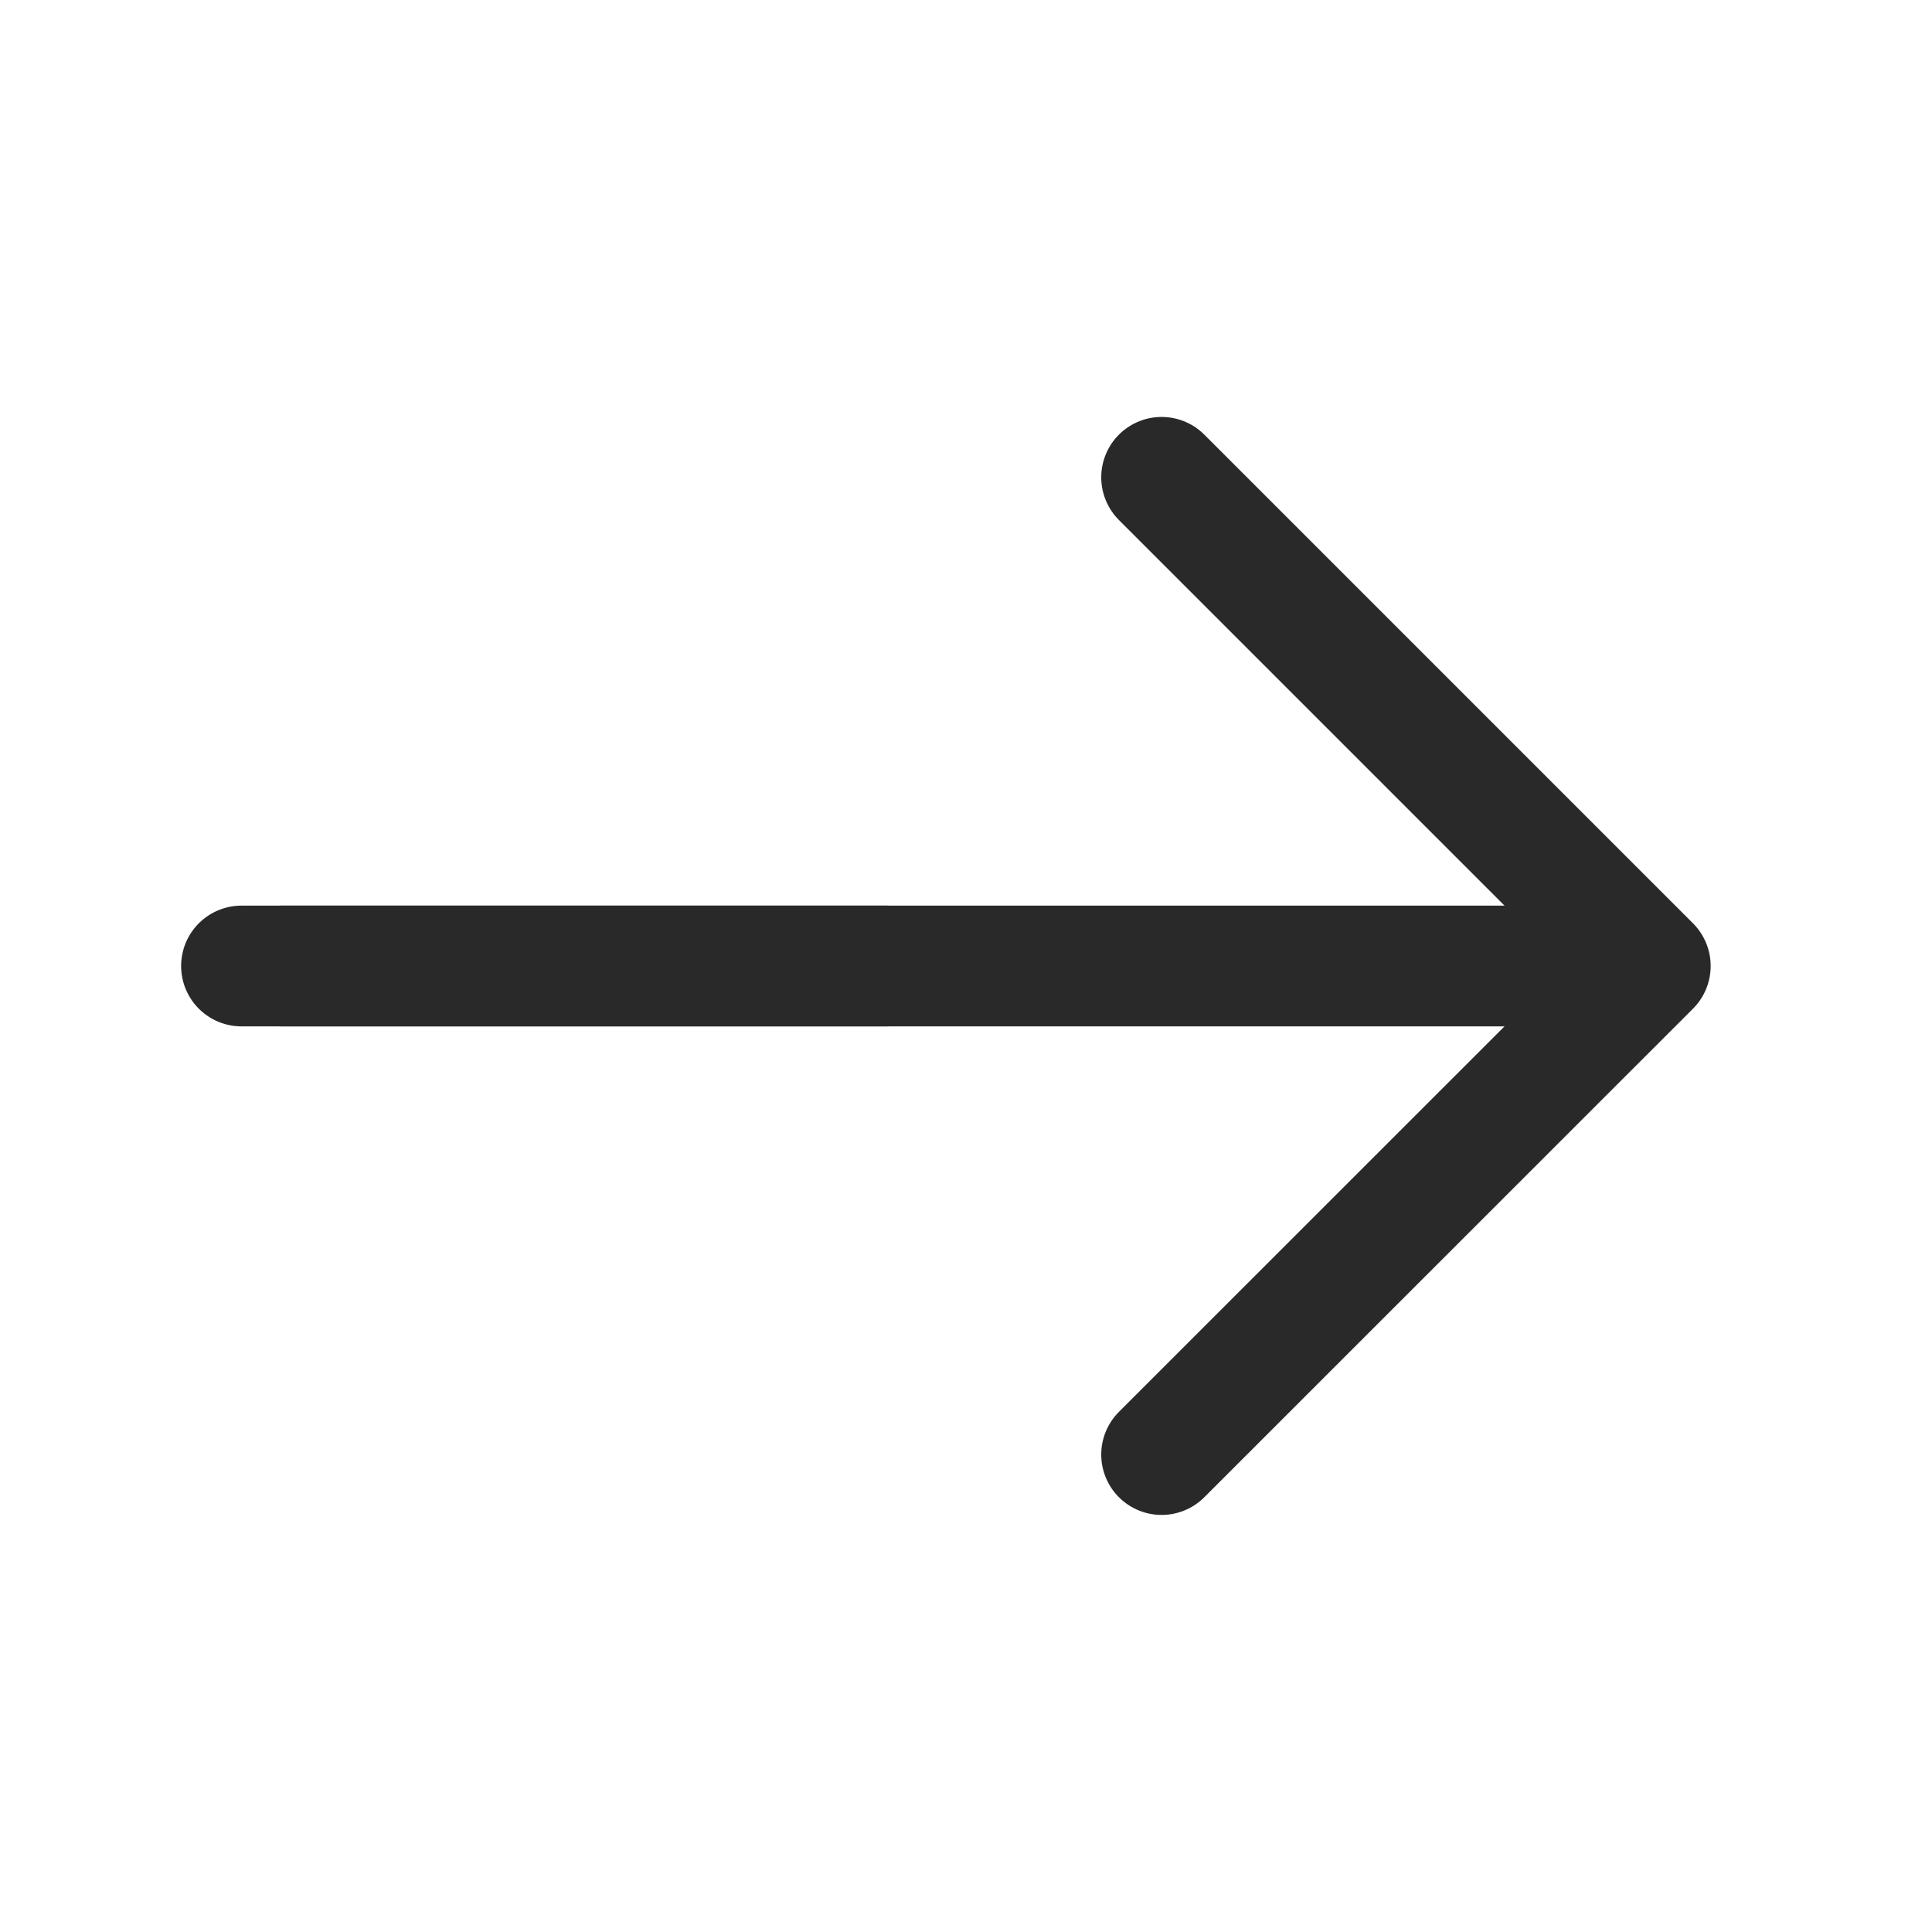 <svg width="16" height="16" viewBox="0 0 16 16" fill="none" xmlns="http://www.w3.org/2000/svg">
<g id="arrow-right">
<g id="arrow-right_2">
<path id="Vector" d="M9.62 3.953L13.667 8L9.62 12.046" stroke="#292929" stroke-miterlimit="10" stroke-linecap="round" stroke-linejoin="round"/>
<path id="Vector_2" d="M2.333 8H13.553" stroke="#292929" stroke-miterlimit="10" stroke-linecap="round" stroke-linejoin="round"/>
<path id="Vector_3" d="M2 8H7.333" stroke="#292929" stroke-miterlimit="10" stroke-linecap="round" stroke-linejoin="round"/>
</g>
</g>
</svg>
